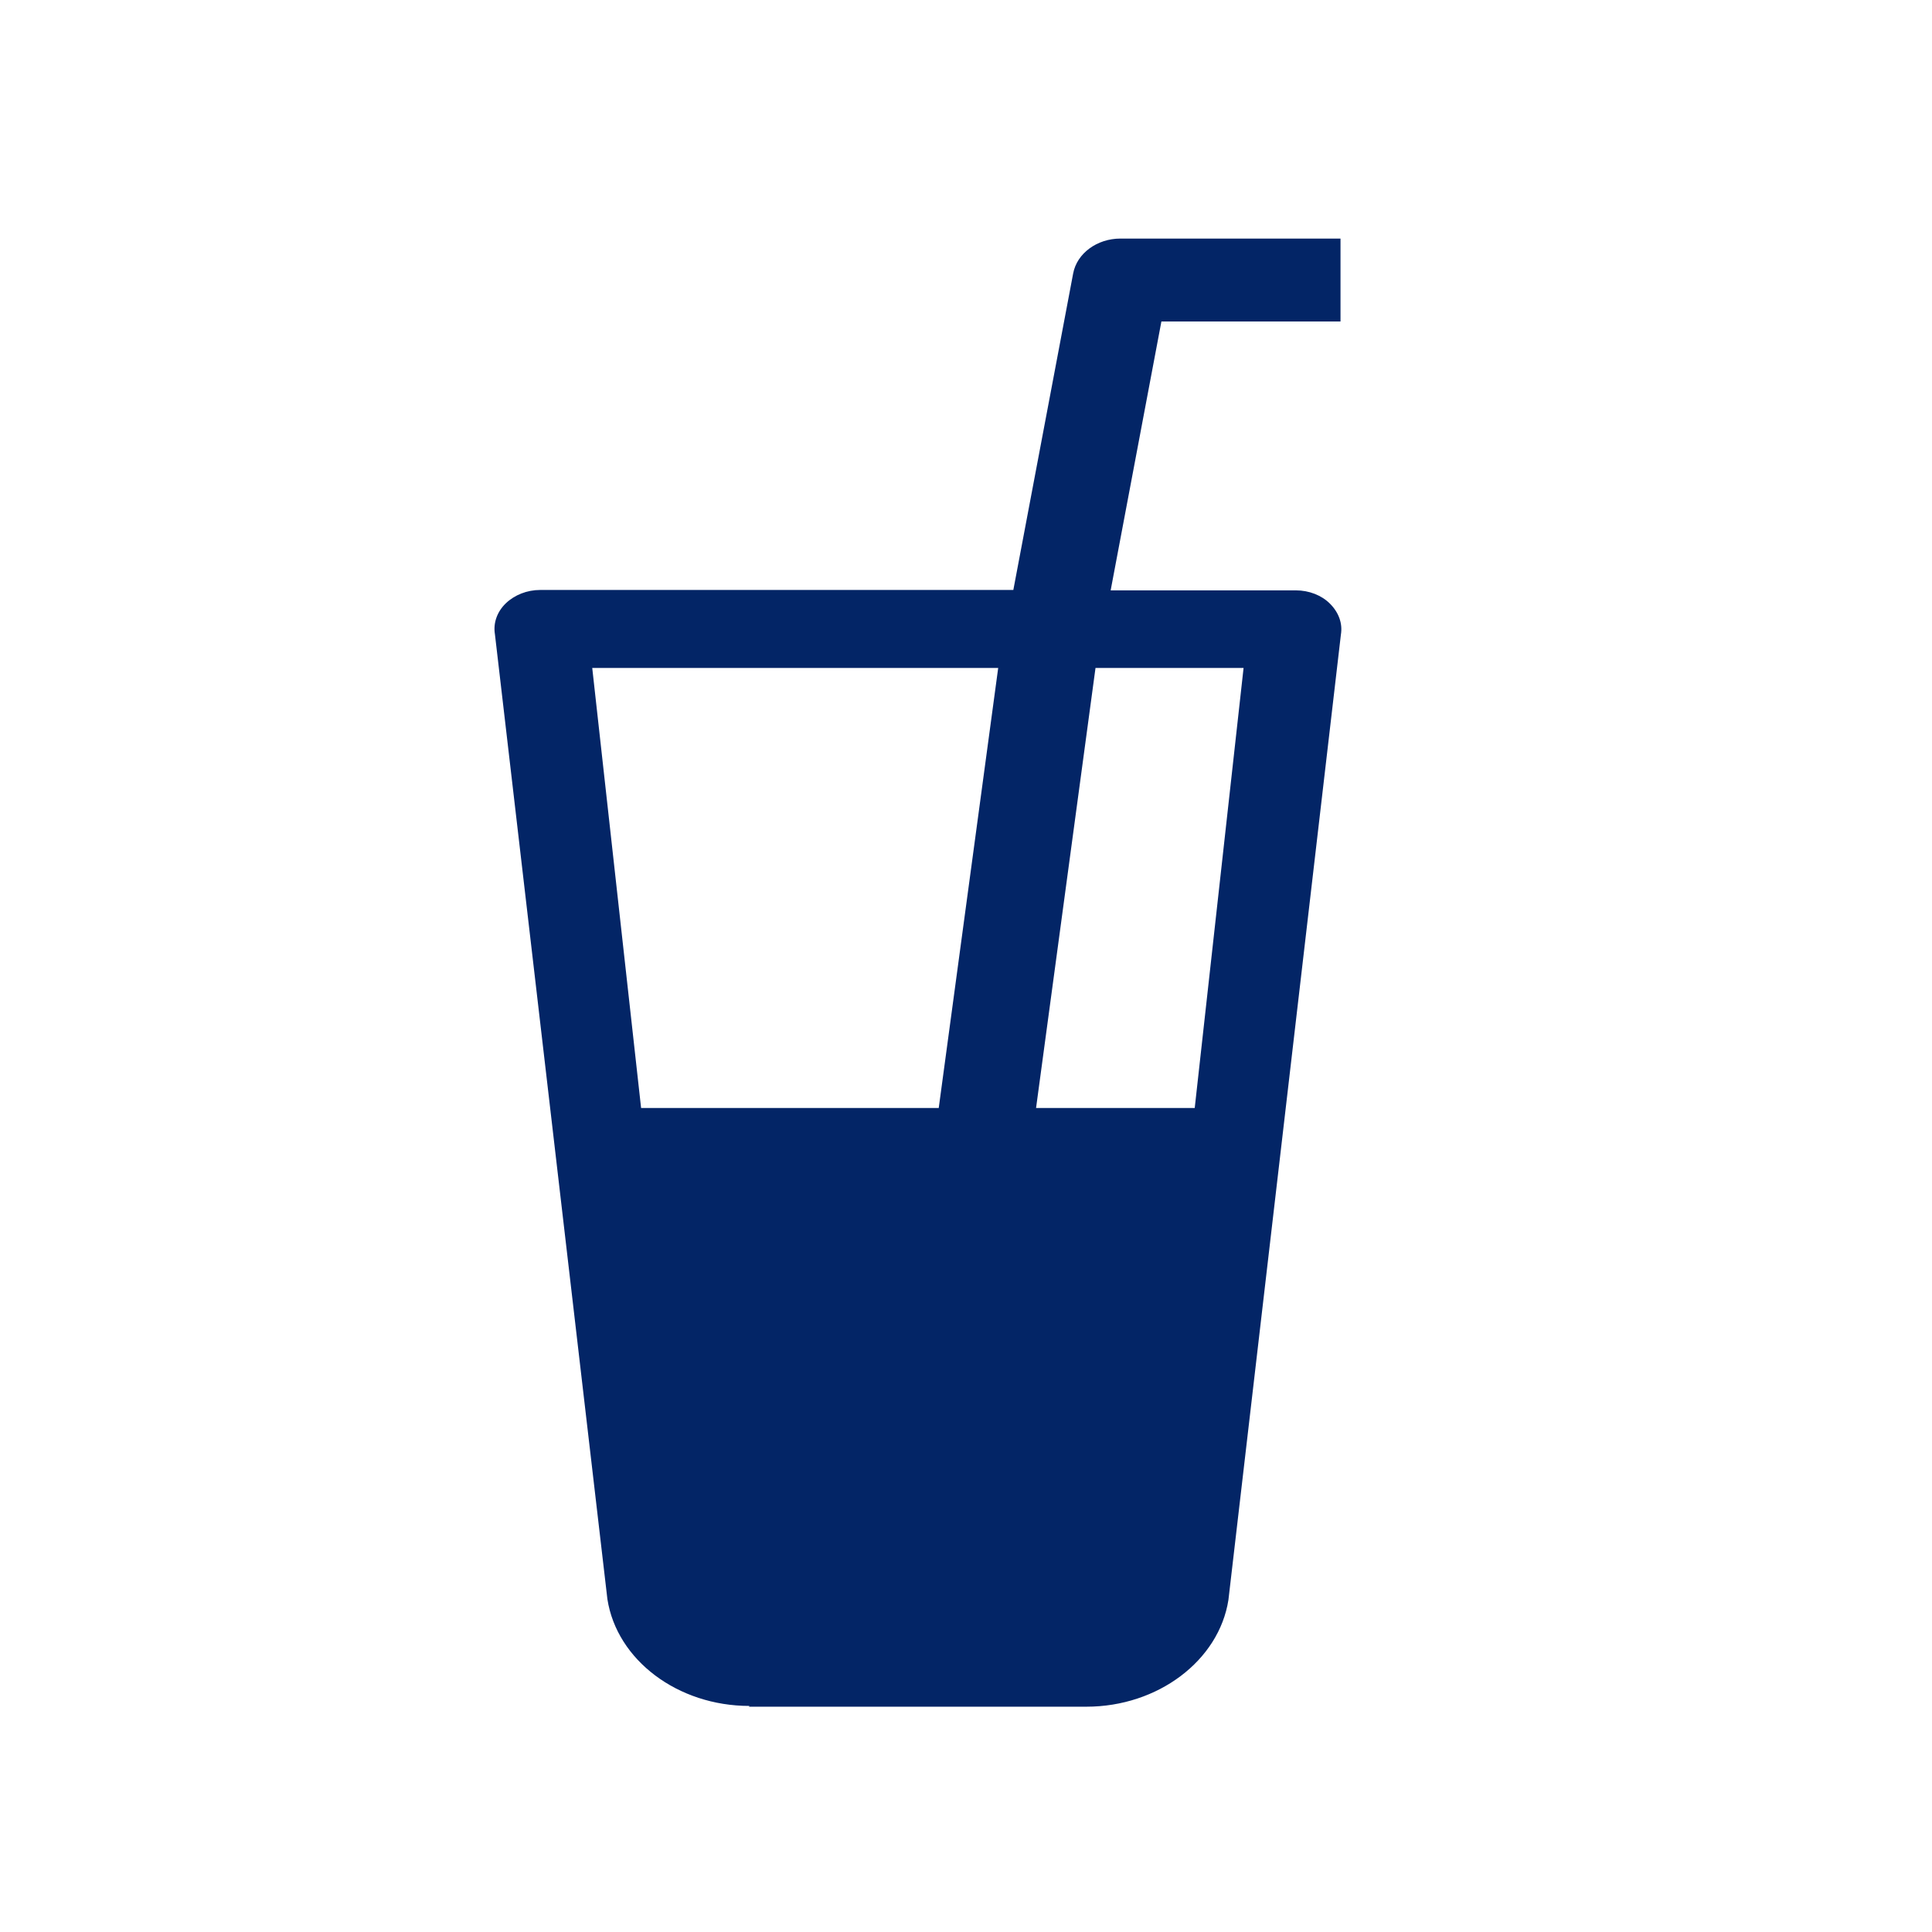 <svg width="160" height="160" viewBox="0 0 160 160" fill="none" xmlns="http://www.w3.org/2000/svg">
<g clip-path="url(#clip0_2022_317)">
<path d="M62.062 141.278C56.135 141.278 51.086 137.483 50.302 132.434L40.988 52.528C40.831 51.588 41.176 50.647 41.897 49.957C42.619 49.267 43.654 48.859 44.72 48.859H83.92L88.875 22.642C89.189 20.98 90.851 19.757 92.795 19.757H111.015V26.625H96.182L91.98 48.891H107.315C108.412 48.891 109.447 49.298 110.137 49.988C110.859 50.709 111.204 51.619 111.047 52.56L101.733 132.497C100.949 137.515 95.9 141.341 89.973 141.341H62.031L62.062 141.278ZM85.802 91.76H98.942L102.987 55.319H90.725L85.802 91.76ZM53.093 91.76H77.742L82.666 55.319H49.047L53.093 91.76Z" fill="#032566"/>
</g>
<defs>
<clipPath id="clip0_2022_317">
<rect width="160" height="160" fill="white"/>
</clipPath>
</defs>
</svg>
